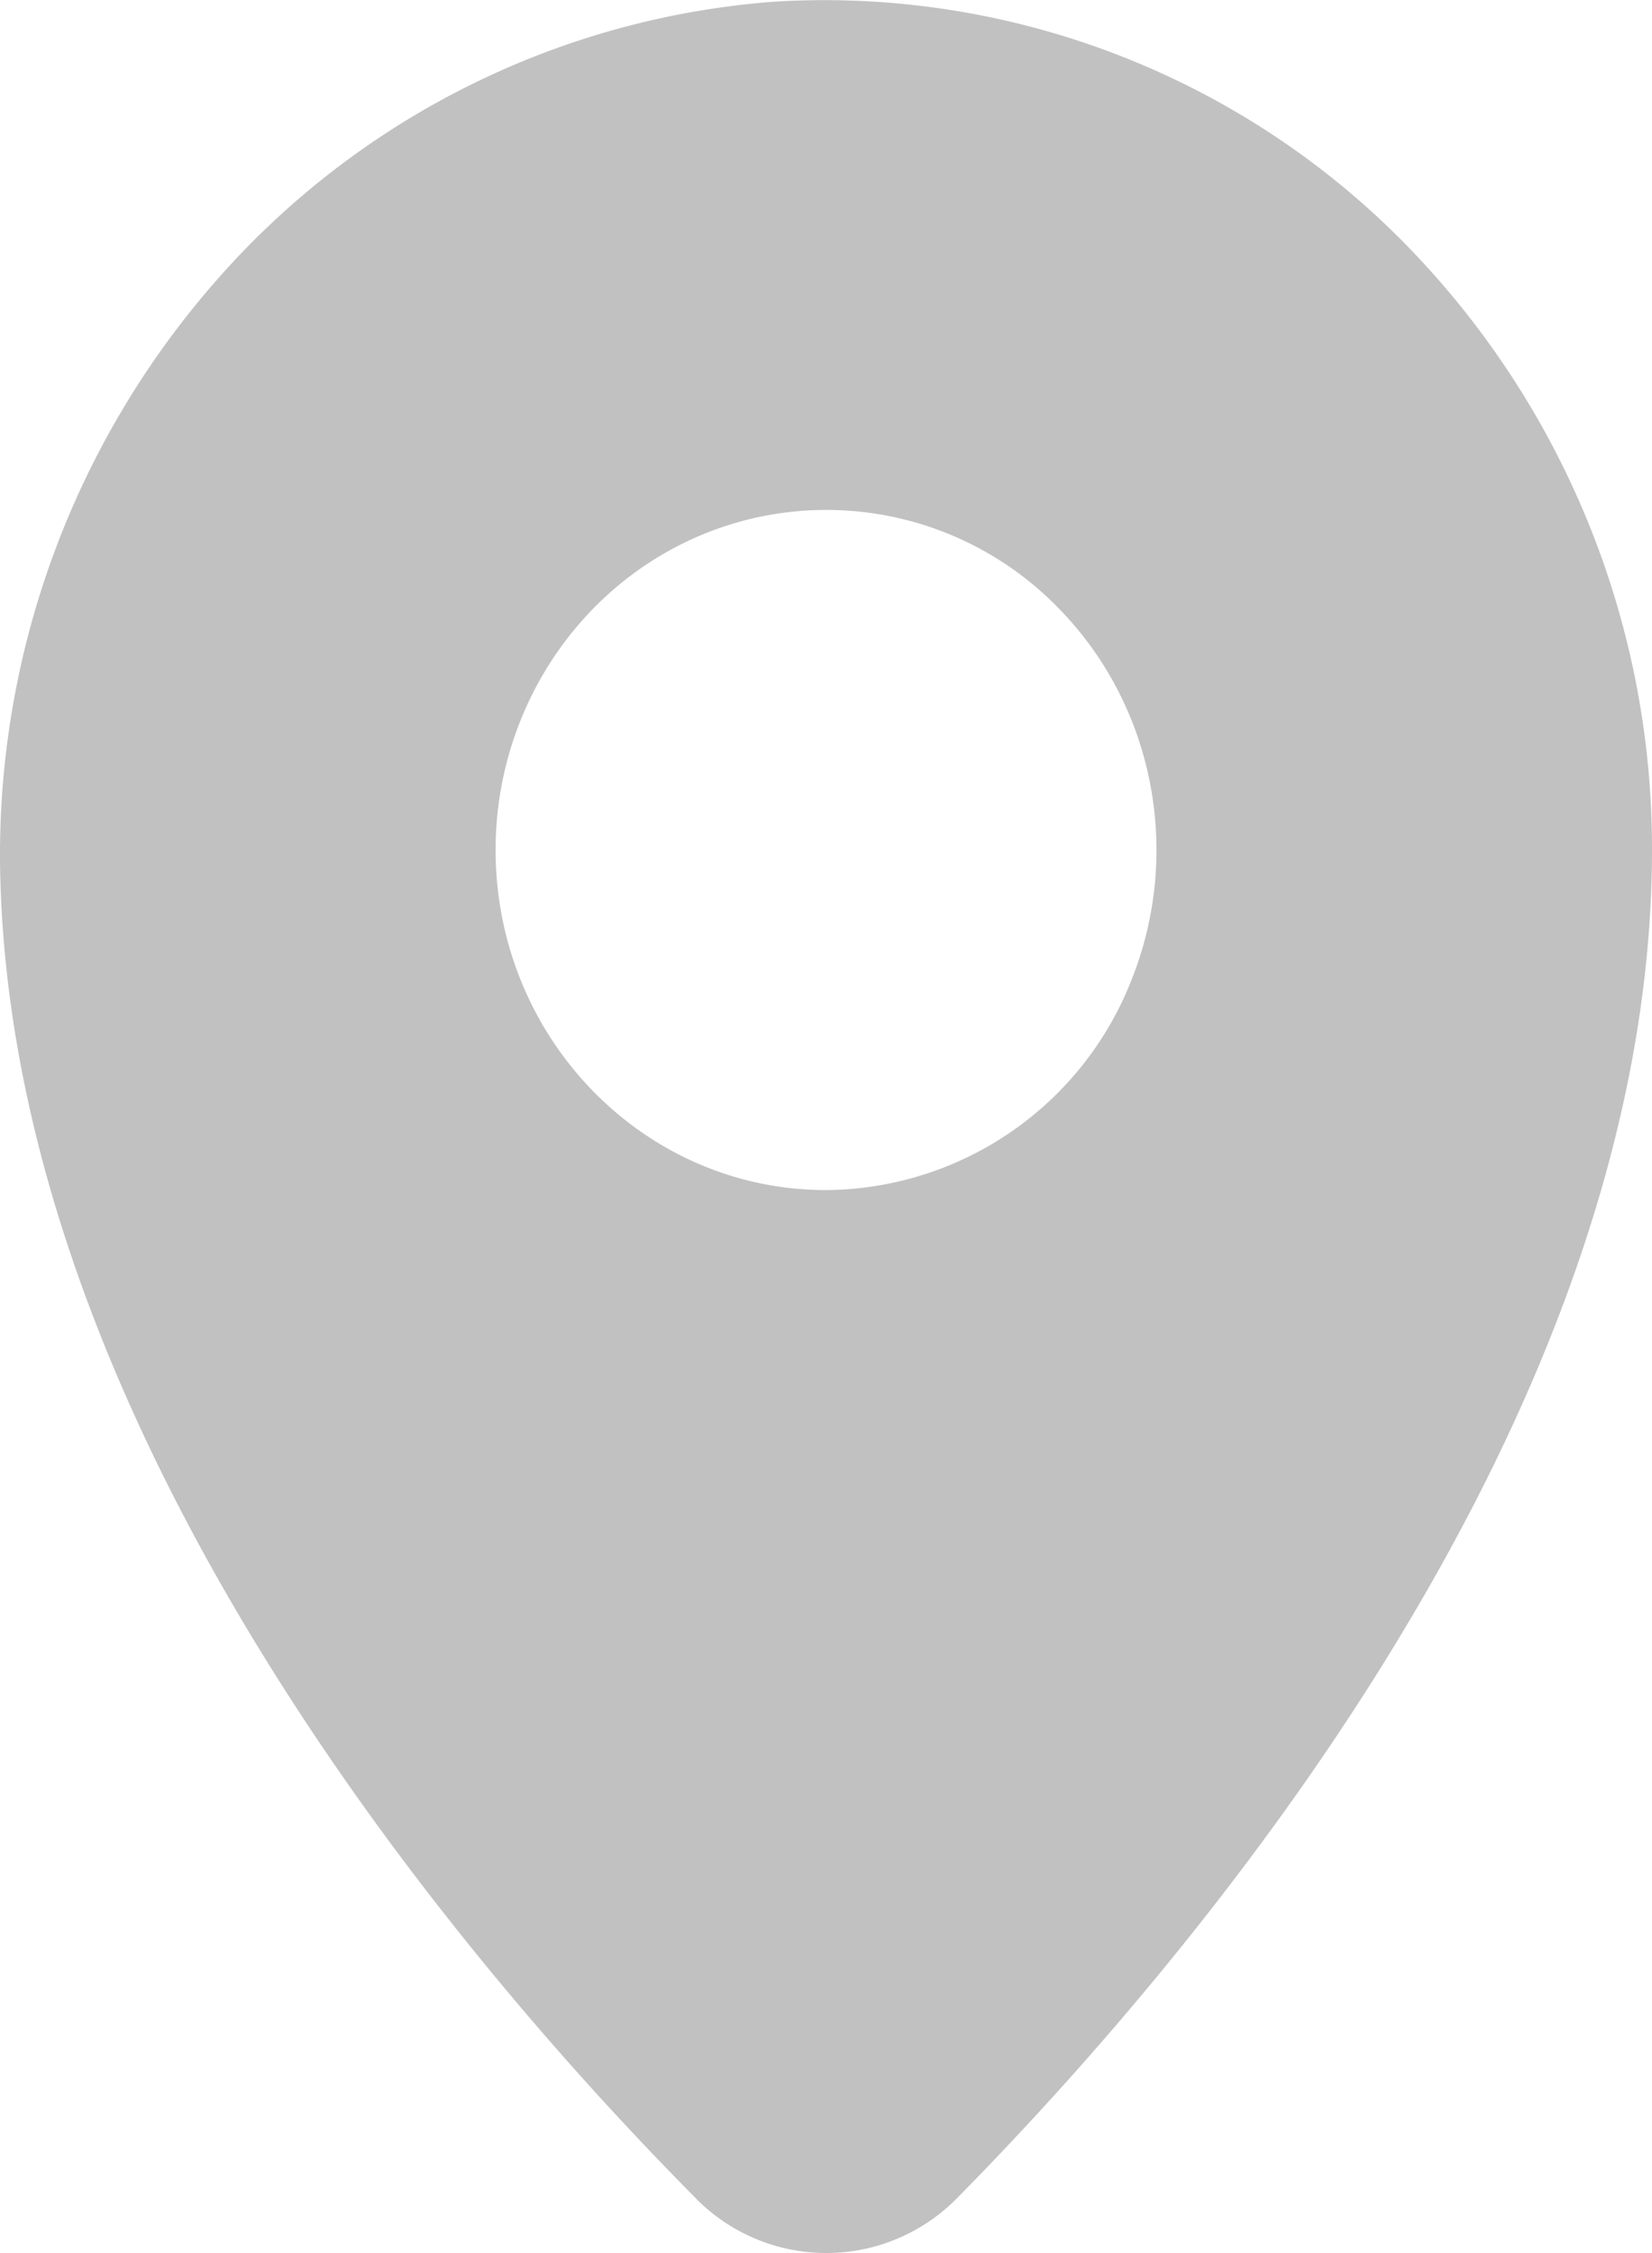 <svg width="11" height="15" viewBox="0 0 11 15" xmlns="http://www.w3.org/2000/svg">
    <path d="M4.636 14.639a1.22 1.22 0 0 0 1.732 0C7.916 13.07 11 9.47 11 5.655a5.749 5.749 0 0 0-1.613-4A5.42 5.42 0 0 0 5.144.012a5.482 5.482 0 0 0-3.667 1.814A5.798 5.798 0 0 0 0 5.727c.037 3.797 3.097 7.36 4.636 8.911zM3.3 5.659c0-.915.536-1.742 1.358-2.092a2.155 2.155 0 0 1 2.398.49c.63.648.817 1.623.477 2.47A2.2 2.2 0 0 1 5.5 7.923c-1.215 0-2.2-1.014-2.2-2.265z"
          fill="#C1C1C1" fill-rule="evenodd"></path>
</svg>